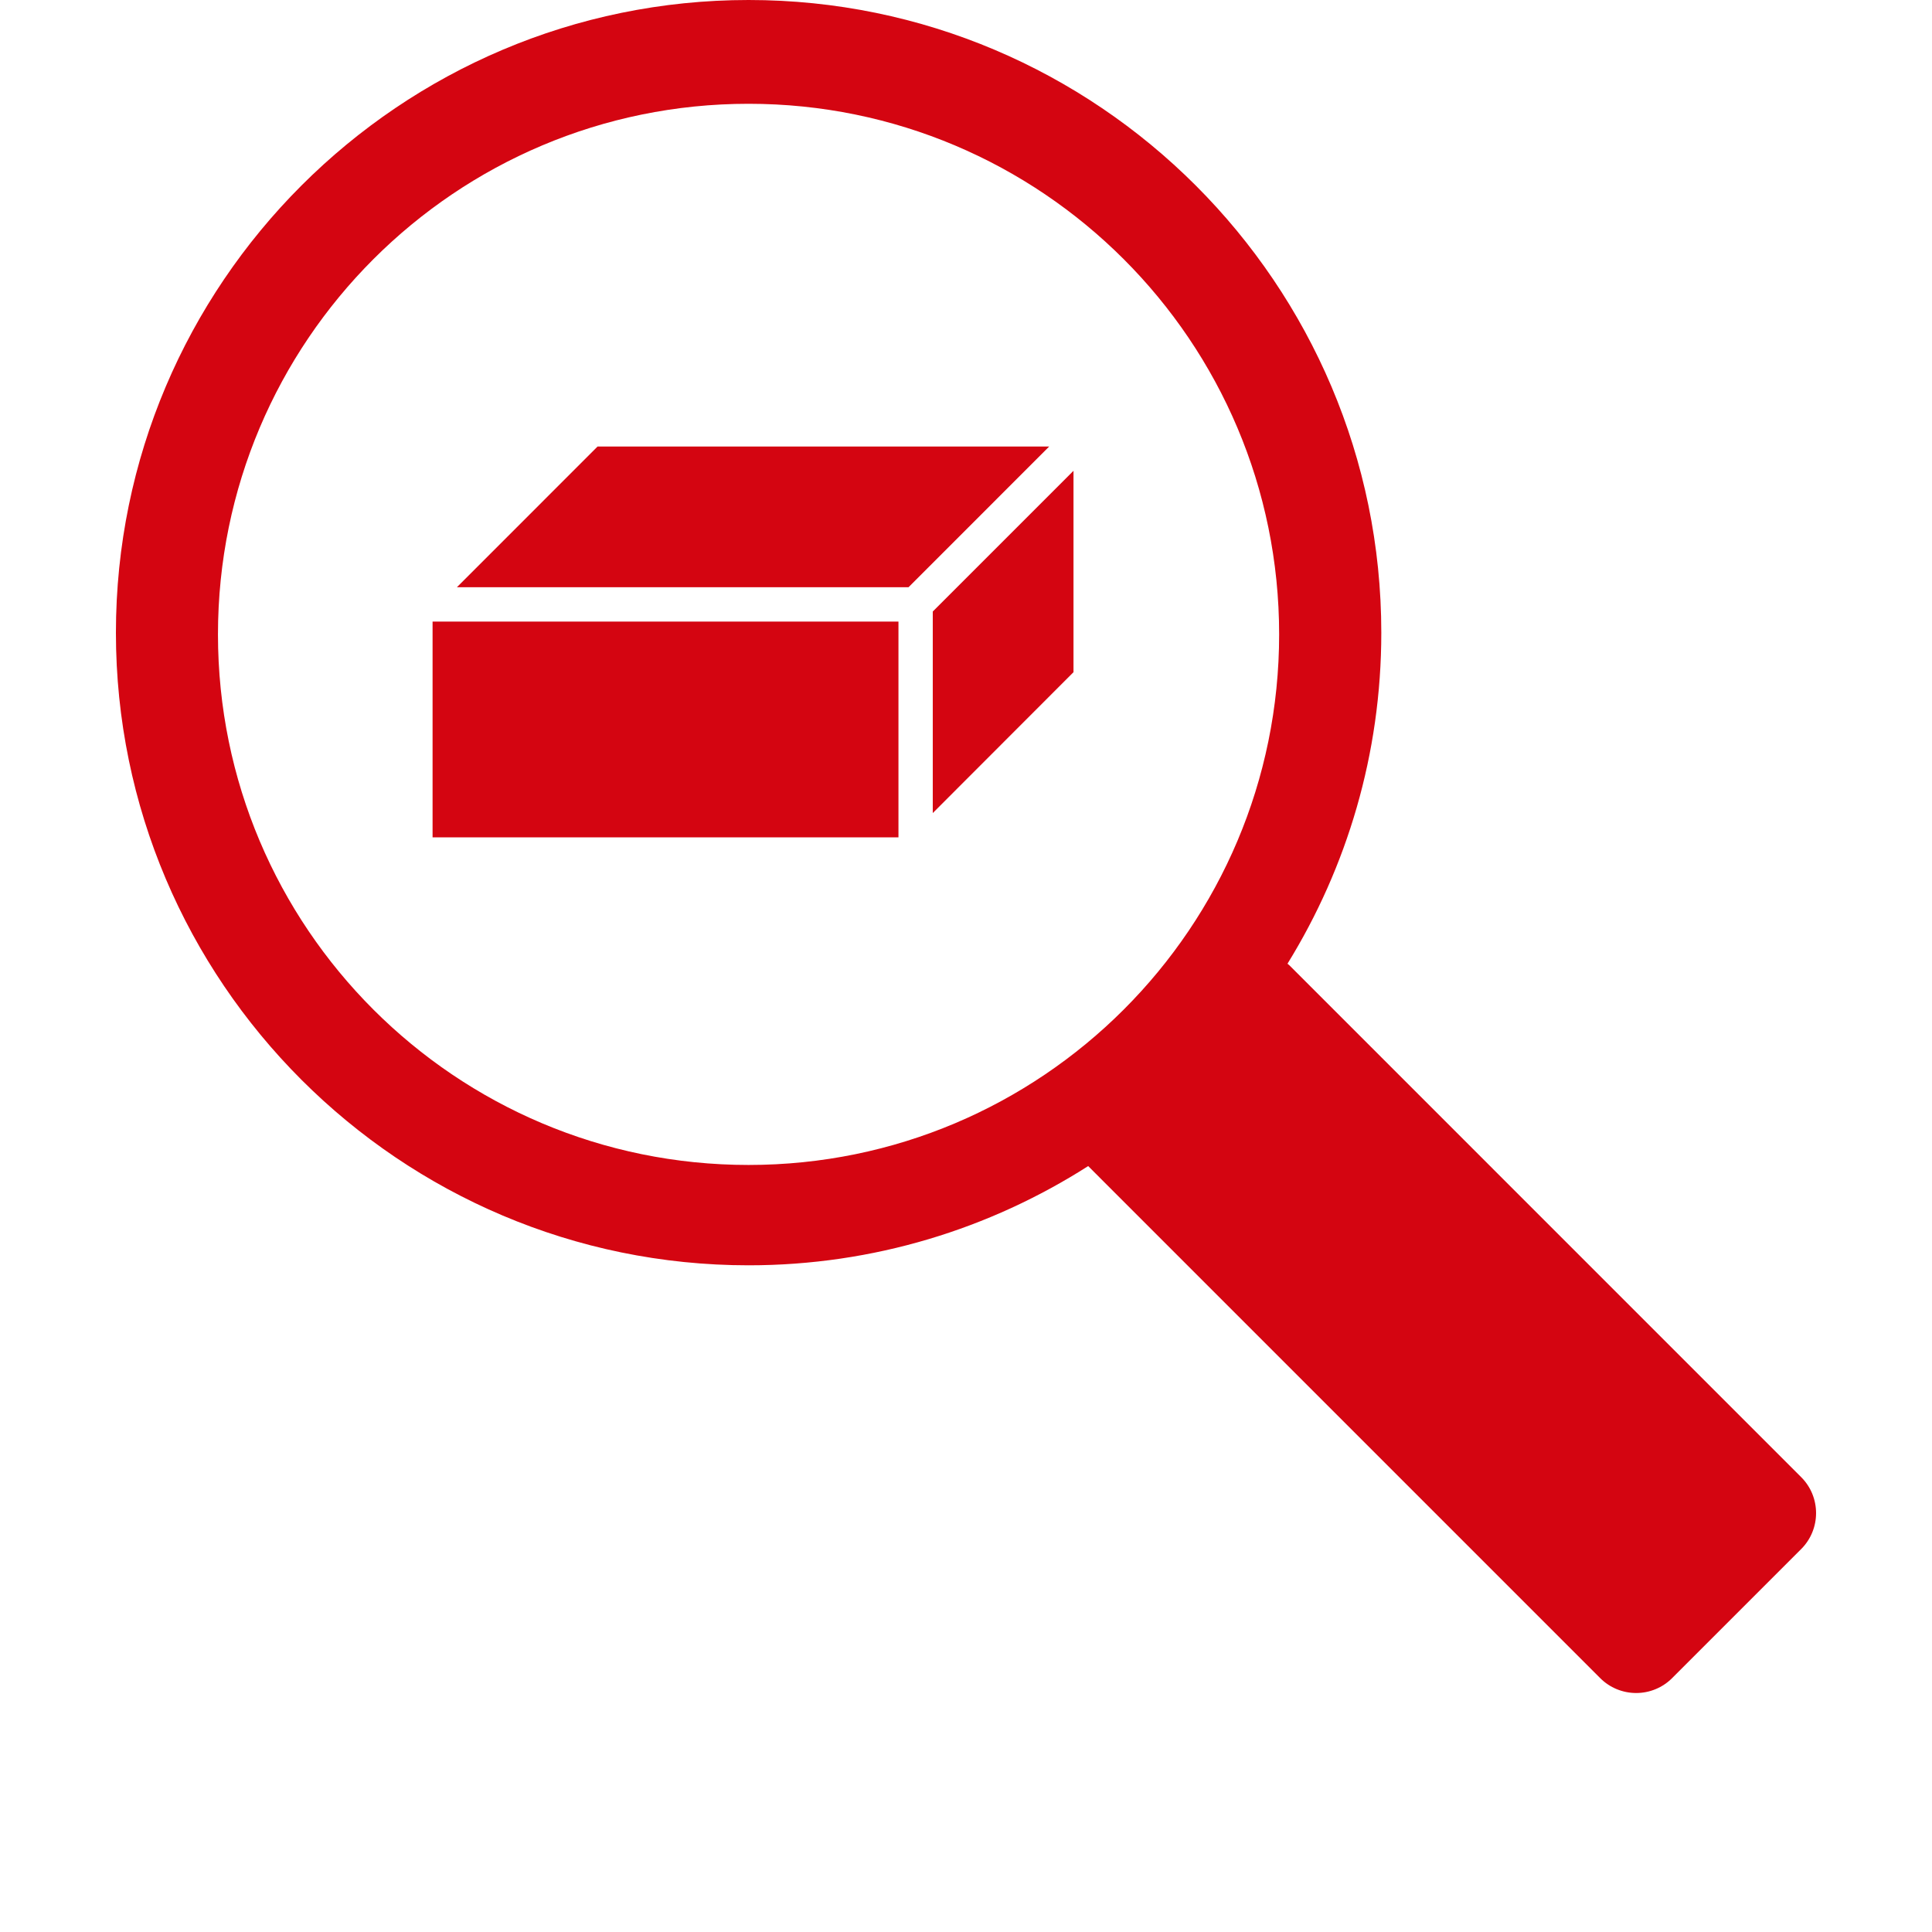 <svg xmlns="http://www.w3.org/2000/svg" width="50" height="50" viewBox="0 0 50 50">
  <path fill="#D40511" fill-rule="evenodd" d="M46.615,38.229 L33.366,24.979 C33.351,24.964 33.335,24.954 33.32,24.941 C34.859,22.447 35.748,19.513 35.748,16.375 C35.748,7.345 28.402,-2.48689958e-14 19.374,-2.48689958e-14 C10.347,-2.48689958e-14 3,7.345 3,16.375 C3,25.401 10.347,32.746 19.374,32.746 C22.606,32.746 25.62,31.801 28.162,30.178 C28.162,30.178 28.163,30.179 28.164,30.18 L41.413,43.43 C41.66,43.677 41.995,43.815 42.344,43.815 C42.693,43.815 43.027,43.677 43.274,43.43 L46.615,40.089 C47.128,39.575 47.128,38.742 46.615,38.229 L46.615,38.229 Z M19.373,30.149 C11.789,30.149 5.641,24.002 5.641,16.418 C5.641,8.834 11.789,2.686 19.373,2.686 C26.956,2.686 33.104,8.834 33.104,16.418 C33.104,24.002 26.956,30.149 19.373,30.149 Z M23.252,21.67 L11.195,21.67 L11.195,16.087 L23.252,16.087 L23.252,21.67 Z M24.14,21.042 L27.782,17.396 L27.782,12.184 L24.14,15.826 L24.14,21.042 Z M23.512,15.198 L11.824,15.198 L15.465,11.556 L27.153,11.556 L23.512,15.198 L23.512,15.198 Z"/>
</svg>
